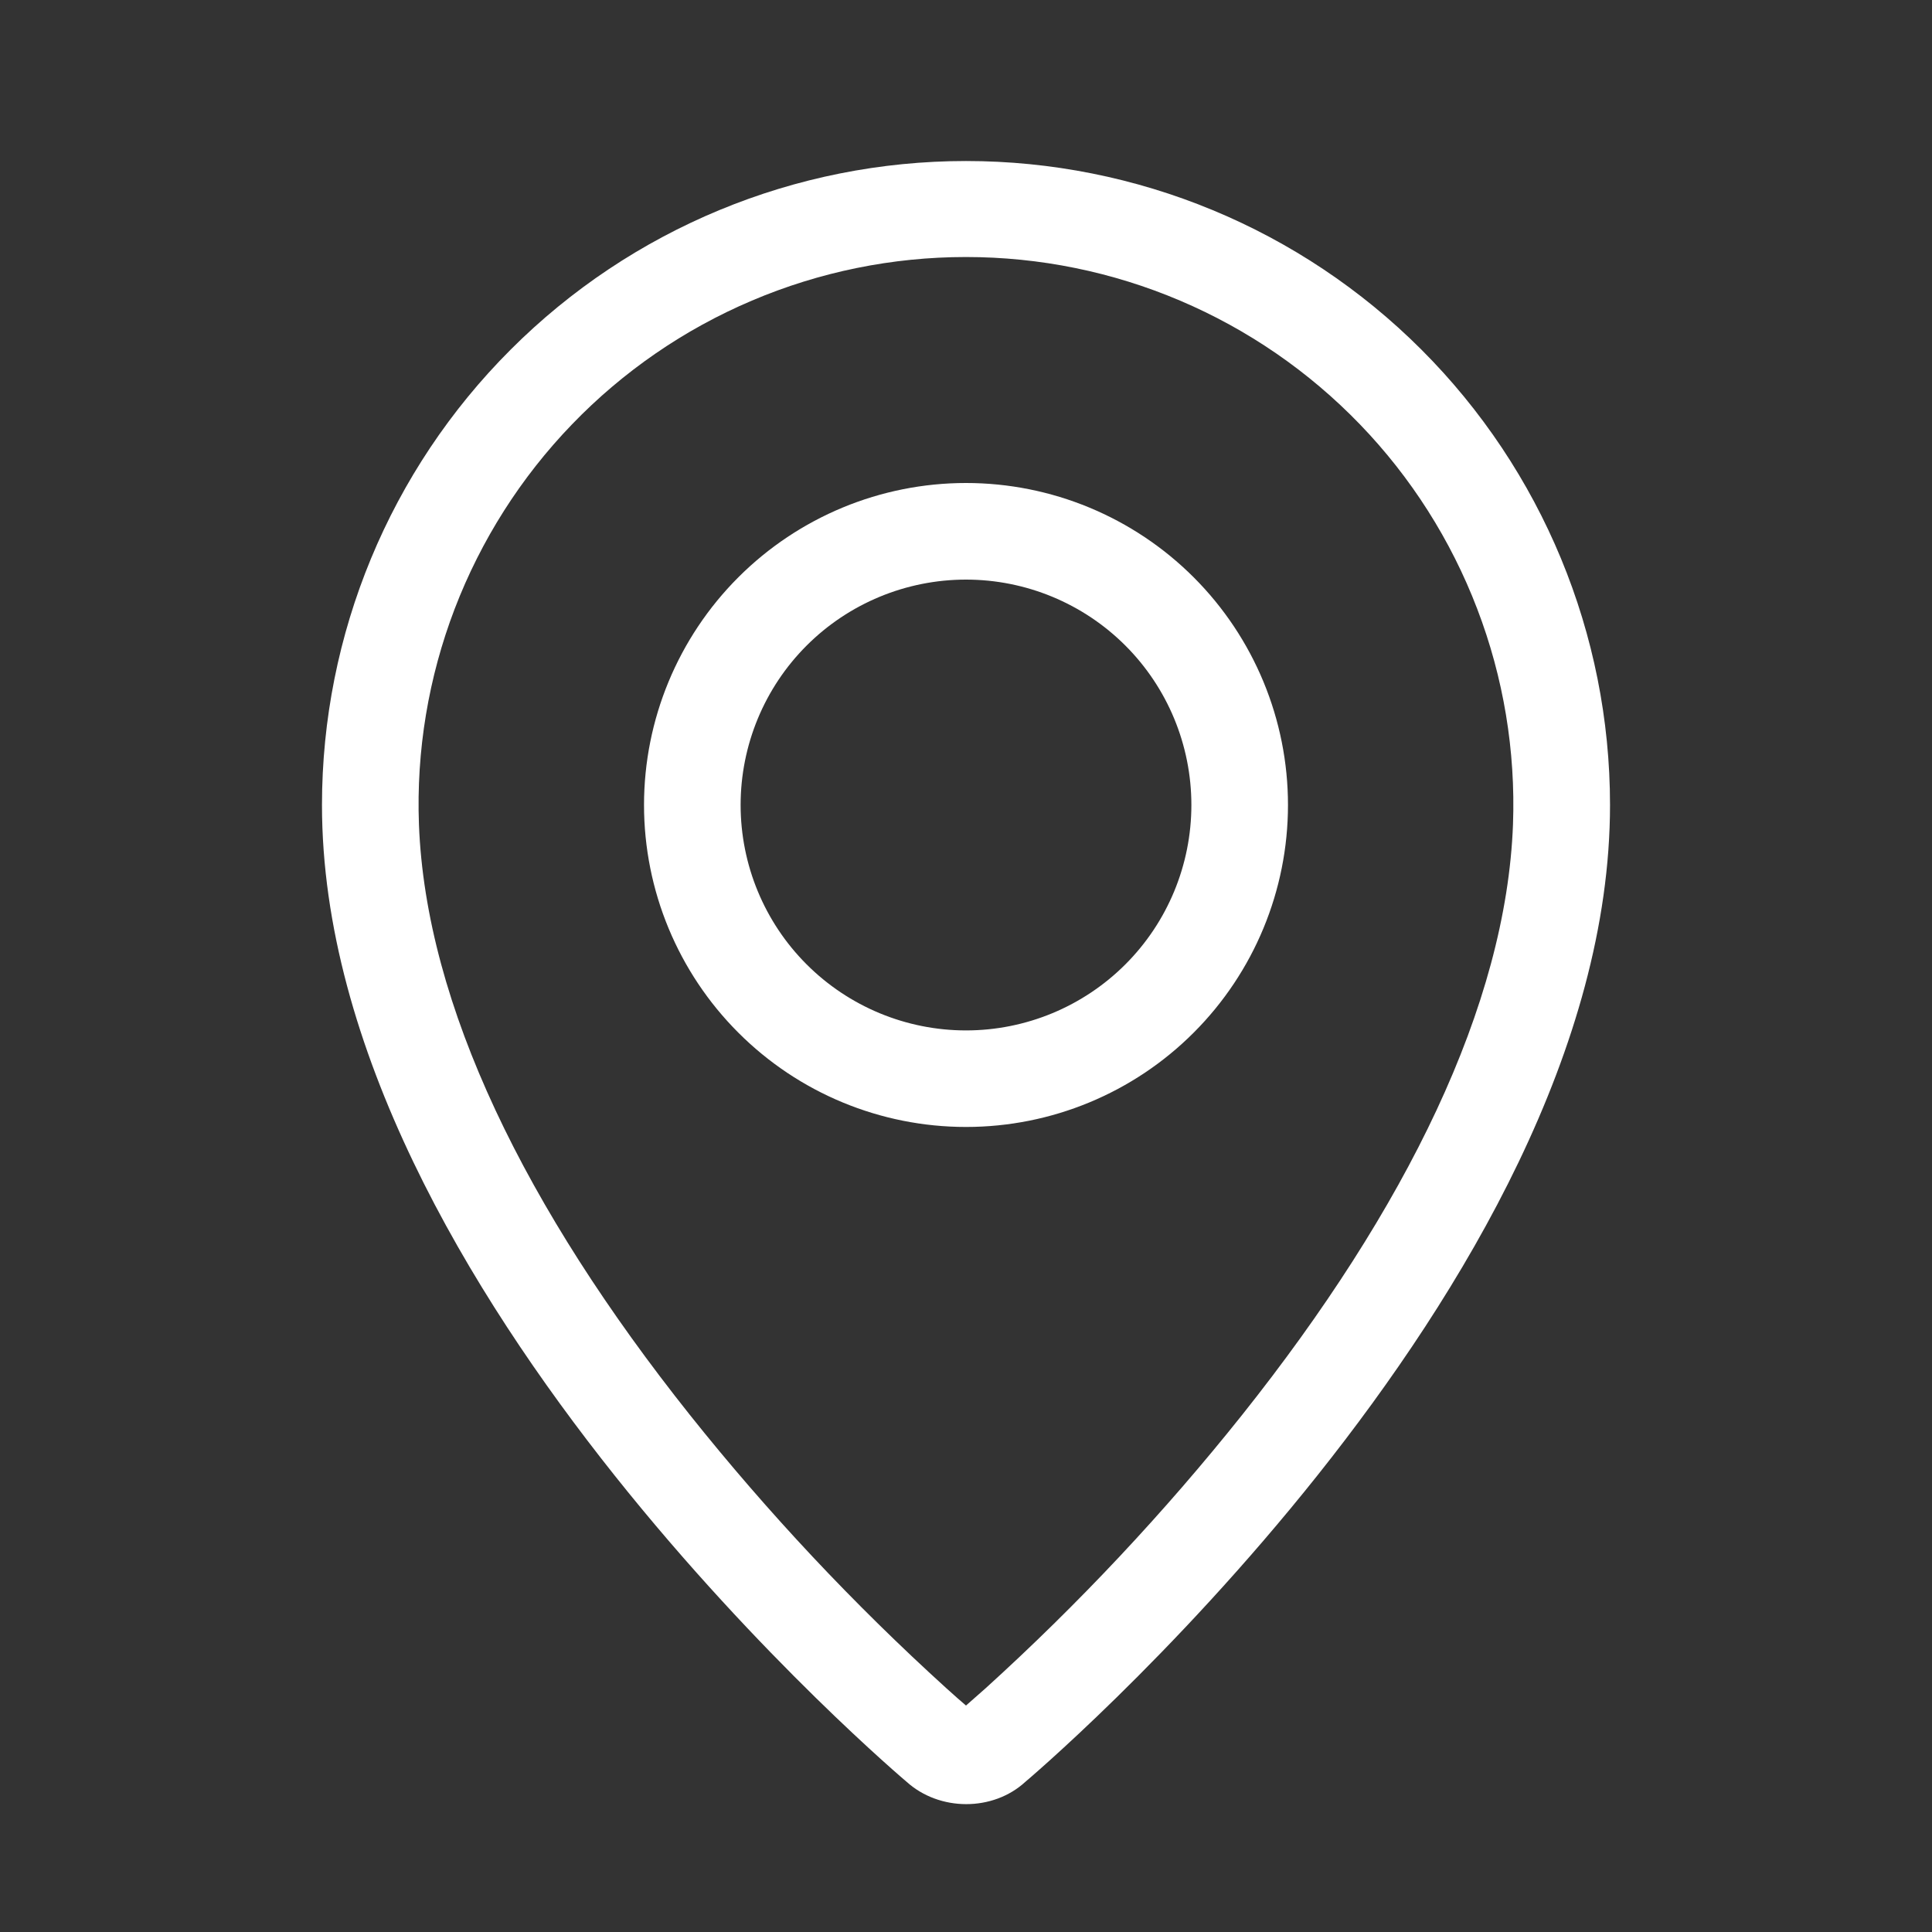 <svg width="32" height="32" viewBox="0 0 32 32" fill="none" xmlns="http://www.w3.org/2000/svg">
<rect x="0" y="0" width="32" height="32" fill="#333333" stroke="none"/>
<path fill-rule="evenodd" clip-rule="evenodd" d="M16.329 27.959C17.863 26.567 19.282 25.055 20.573 23.436C23.293 20.018 24.948 16.649 25.06 13.653C25.104 12.436 24.903 11.222 24.467 10.084C24.032 8.946 23.372 7.907 22.526 7.03C21.68 6.153 20.666 5.455 19.545 4.979C18.424 4.502 17.218 4.257 15.999 4.257C14.781 4.257 13.575 4.502 12.454 4.979C11.332 5.455 10.318 6.153 9.473 7.03C8.627 7.907 7.967 8.946 7.531 10.084C7.096 11.222 6.894 12.436 6.939 13.653C7.052 16.649 8.708 20.018 11.427 23.436C12.718 25.055 14.137 26.567 15.671 27.959C15.818 28.092 15.928 28.189 16 28.249L16.329 27.959ZM15.016 29.512C15.016 29.512 5.333 21.357 5.333 13.333C5.333 10.504 6.457 7.791 8.458 5.791C10.458 3.79 13.171 2.667 16 2.667C18.829 2.667 21.542 3.79 23.543 5.791C25.543 7.791 26.667 10.504 26.667 13.333C26.667 21.357 16.984 29.512 16.984 29.512C16.445 30.008 15.559 30.003 15.016 29.512ZM16 17.067C16.99 17.067 17.94 16.673 18.64 15.973C19.34 15.273 19.733 14.323 19.733 13.333C19.733 12.343 19.34 11.393 18.64 10.693C17.94 9.993 16.99 9.6 16 9.6C15.01 9.6 14.06 9.993 13.36 10.693C12.66 11.393 12.267 12.343 12.267 13.333C12.267 14.323 12.66 15.273 13.36 15.973C14.06 16.673 15.01 17.067 16 17.067ZM16 18.666C14.585 18.666 13.229 18.105 12.229 17.104C11.229 16.104 10.667 14.748 10.667 13.333C10.667 11.919 11.229 10.562 12.229 9.562C13.229 8.562 14.585 8 16 8C17.415 8 18.771 8.562 19.771 9.562C20.771 10.562 21.333 11.919 21.333 13.333C21.333 14.748 20.771 16.104 19.771 17.104C18.771 18.105 17.415 18.666 16 18.666Z" fill="white"/>
</svg>
